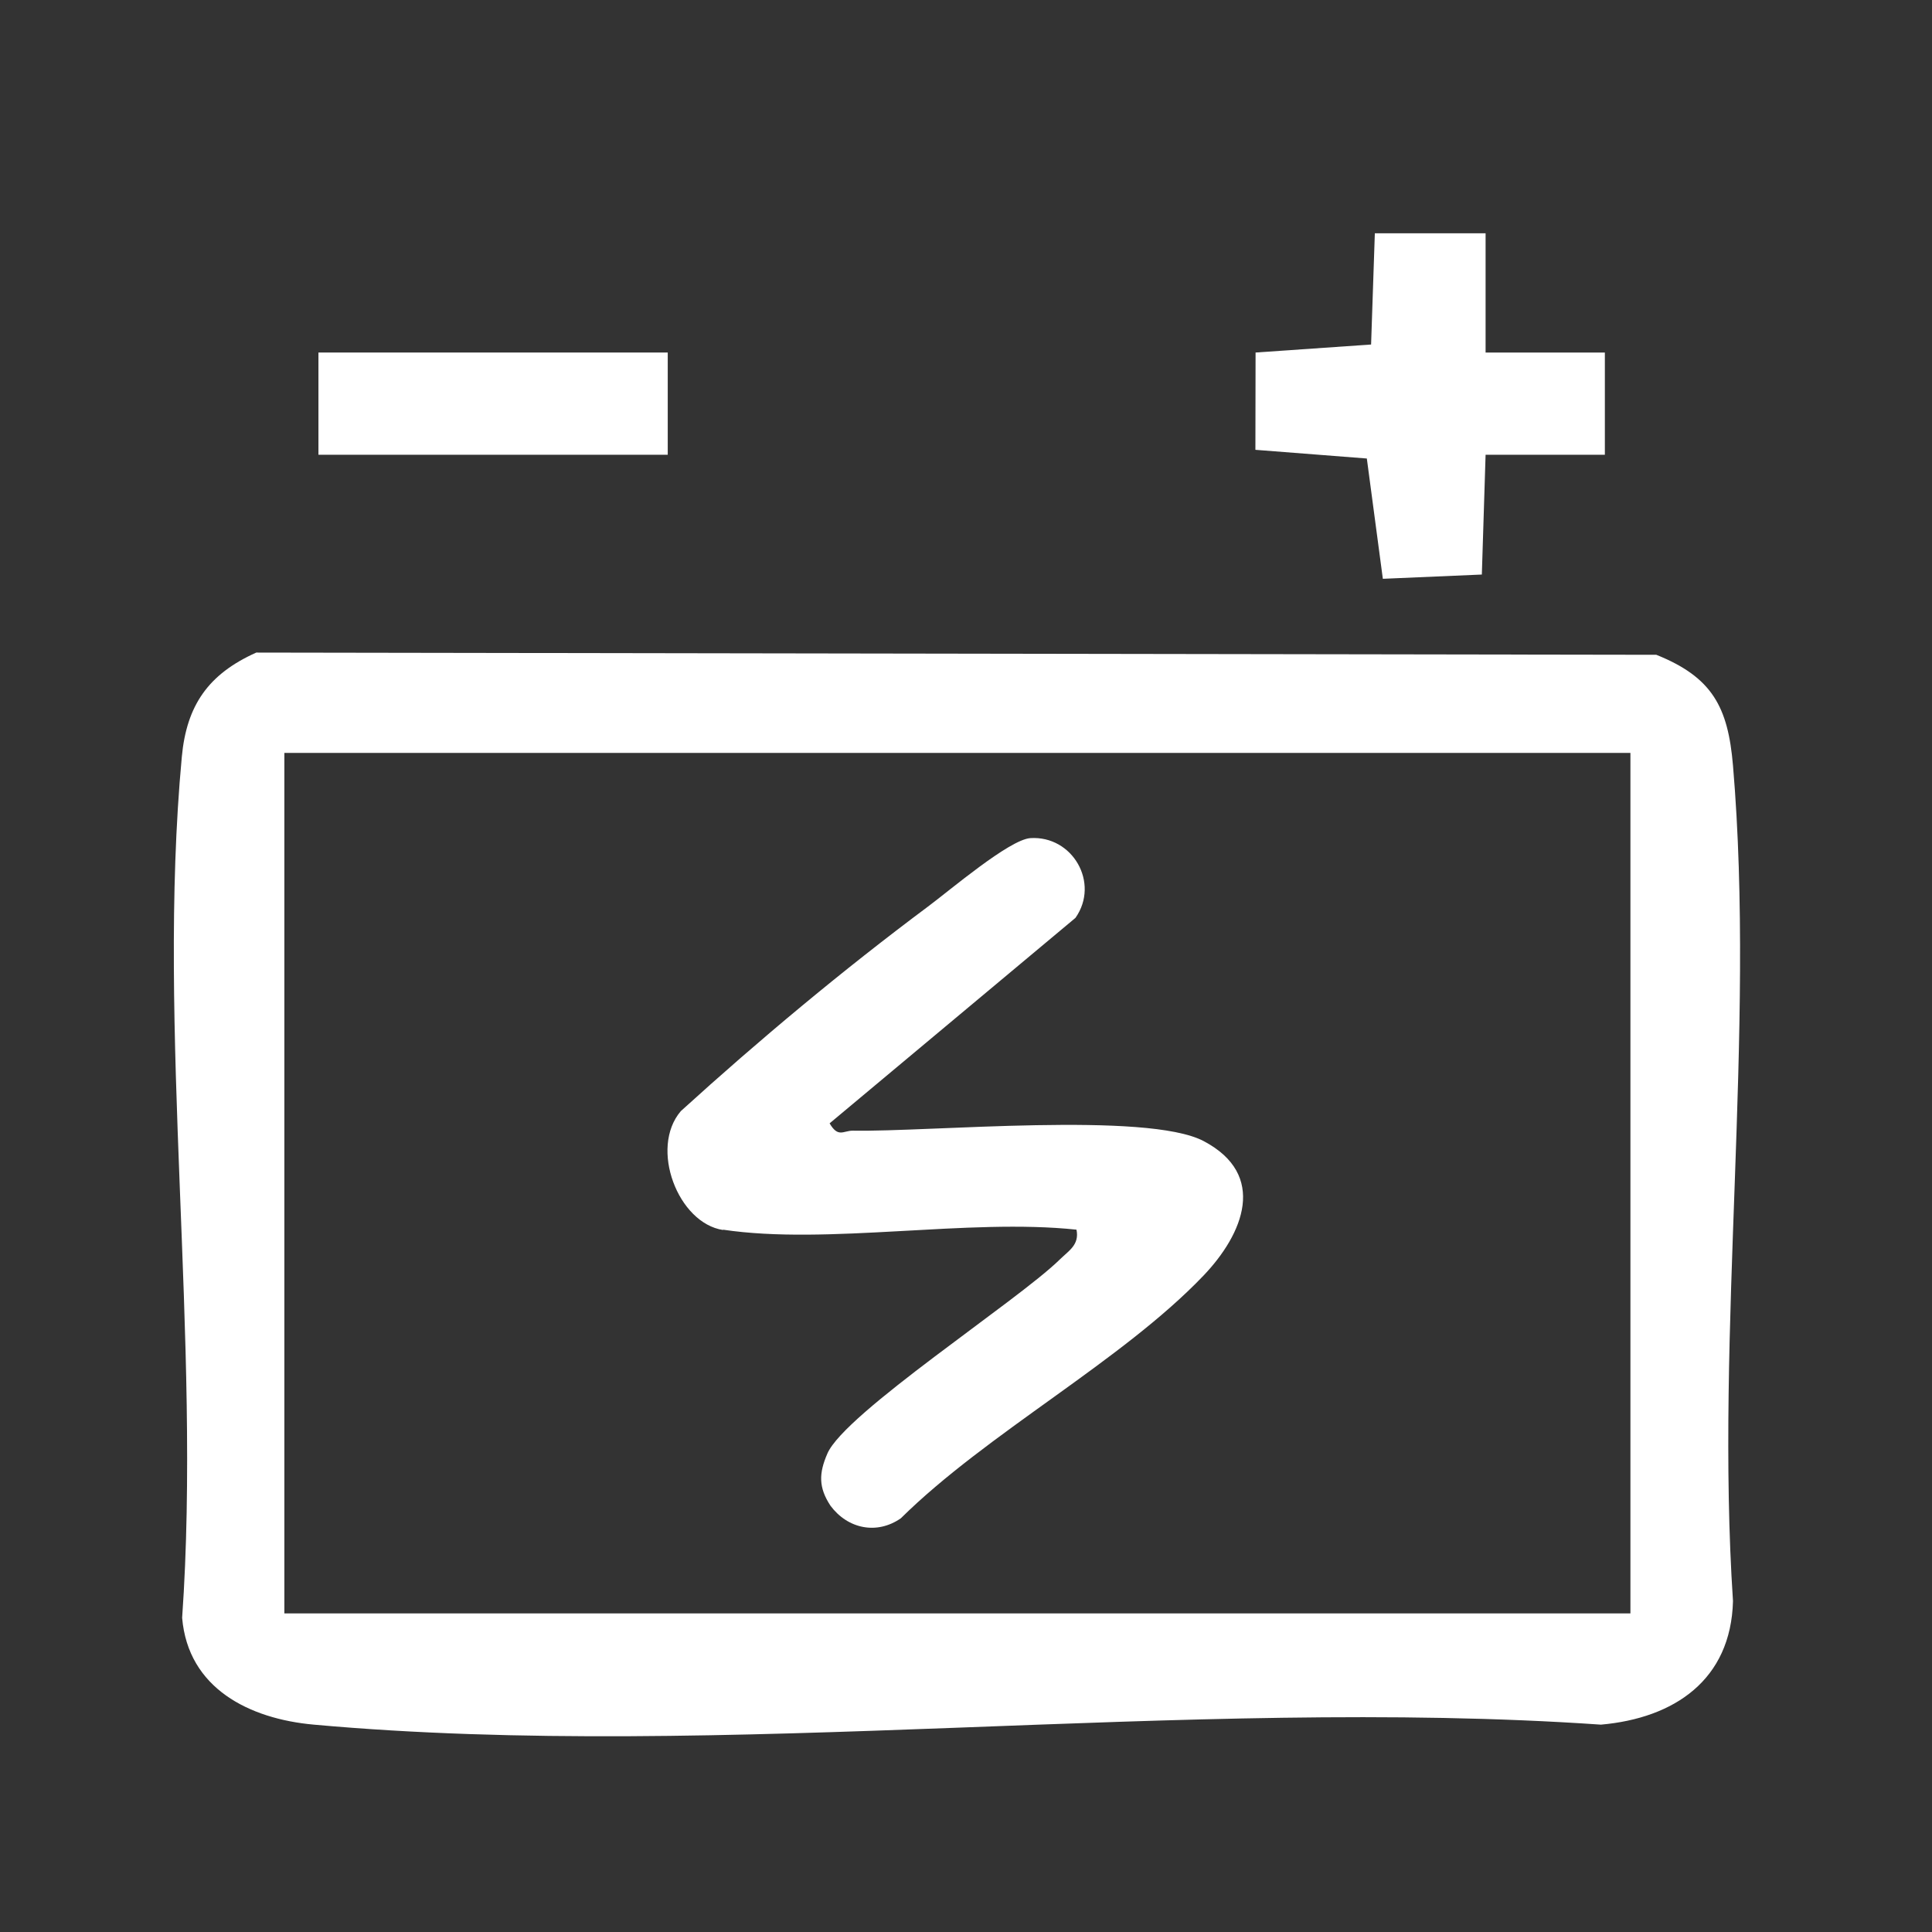 <?xml version="1.0" encoding="UTF-8"?>
<svg id="Calque_1" data-name="Calque 1" xmlns="http://www.w3.org/2000/svg" viewBox="0 0 113.39 113.39">
  <rect x="0" y="0" width="113.39" height="113.39" fill="#333333" stroke="none"/>
  <defs>
    <style>
      .cls-1 {
        fill: #fff;
      }
    </style>
  </defs>
  <path class="cls-1" d="M15.05,38.3l82.16.13c3.29,1.32,4.21,3.07,4.5,6.5,1.33,15.67-1.05,33.17,0,49.04-.12,4.63-3.45,6.87-7.75,7.25-24.33-1.68-51.55,2.17-75.54,0-3.79-.34-7.38-2.13-7.73-6.27,1.14-16.24-1.51-34.53-.02-50.52.28-3.04,1.56-4.87,4.37-6.13ZM95.69,44.19H16.69v50.5h79v-50.5Z"/>
  <polygon class="cls-1" points="87.19 13.69 87.19 20.69 94.19 20.69 94.19 26.69 87.19 26.69 86.97 33.72 81.16 33.97 80.22 26.91 73.68 26.4 73.69 20.69 80.47 20.22 80.69 13.69 87.19 13.69"/>
  <rect class="cls-1" x="18.69" y="20.69" width="20.5" height="6"/>
  <path class="cls-1" d="M42.44,72.19c-2.65-.4-4.34-4.81-2.48-6.98,4.62-4.2,9.5-8.27,14.5-12,1.28-.95,4.77-3.93,6.01-4.02,2.48-.16,4.09,2.63,2.65,4.68l-14.43,12.06c.51.87.81.42,1.37.43,4.52.08,17.25-1.14,20.58.61,3.76,1.98,2.34,5.44-.01,7.9-4.8,5.02-12.7,9.24-17.76,14.24-1.41.98-3.12.62-4.13-.74-.71-1.08-.68-1.91-.18-3.06,1.02-2.37,11.15-8.95,13.63-11.38.54-.53,1.17-.87.99-1.76-6.37-.68-14.62.92-20.75,0Z"/>
</svg>